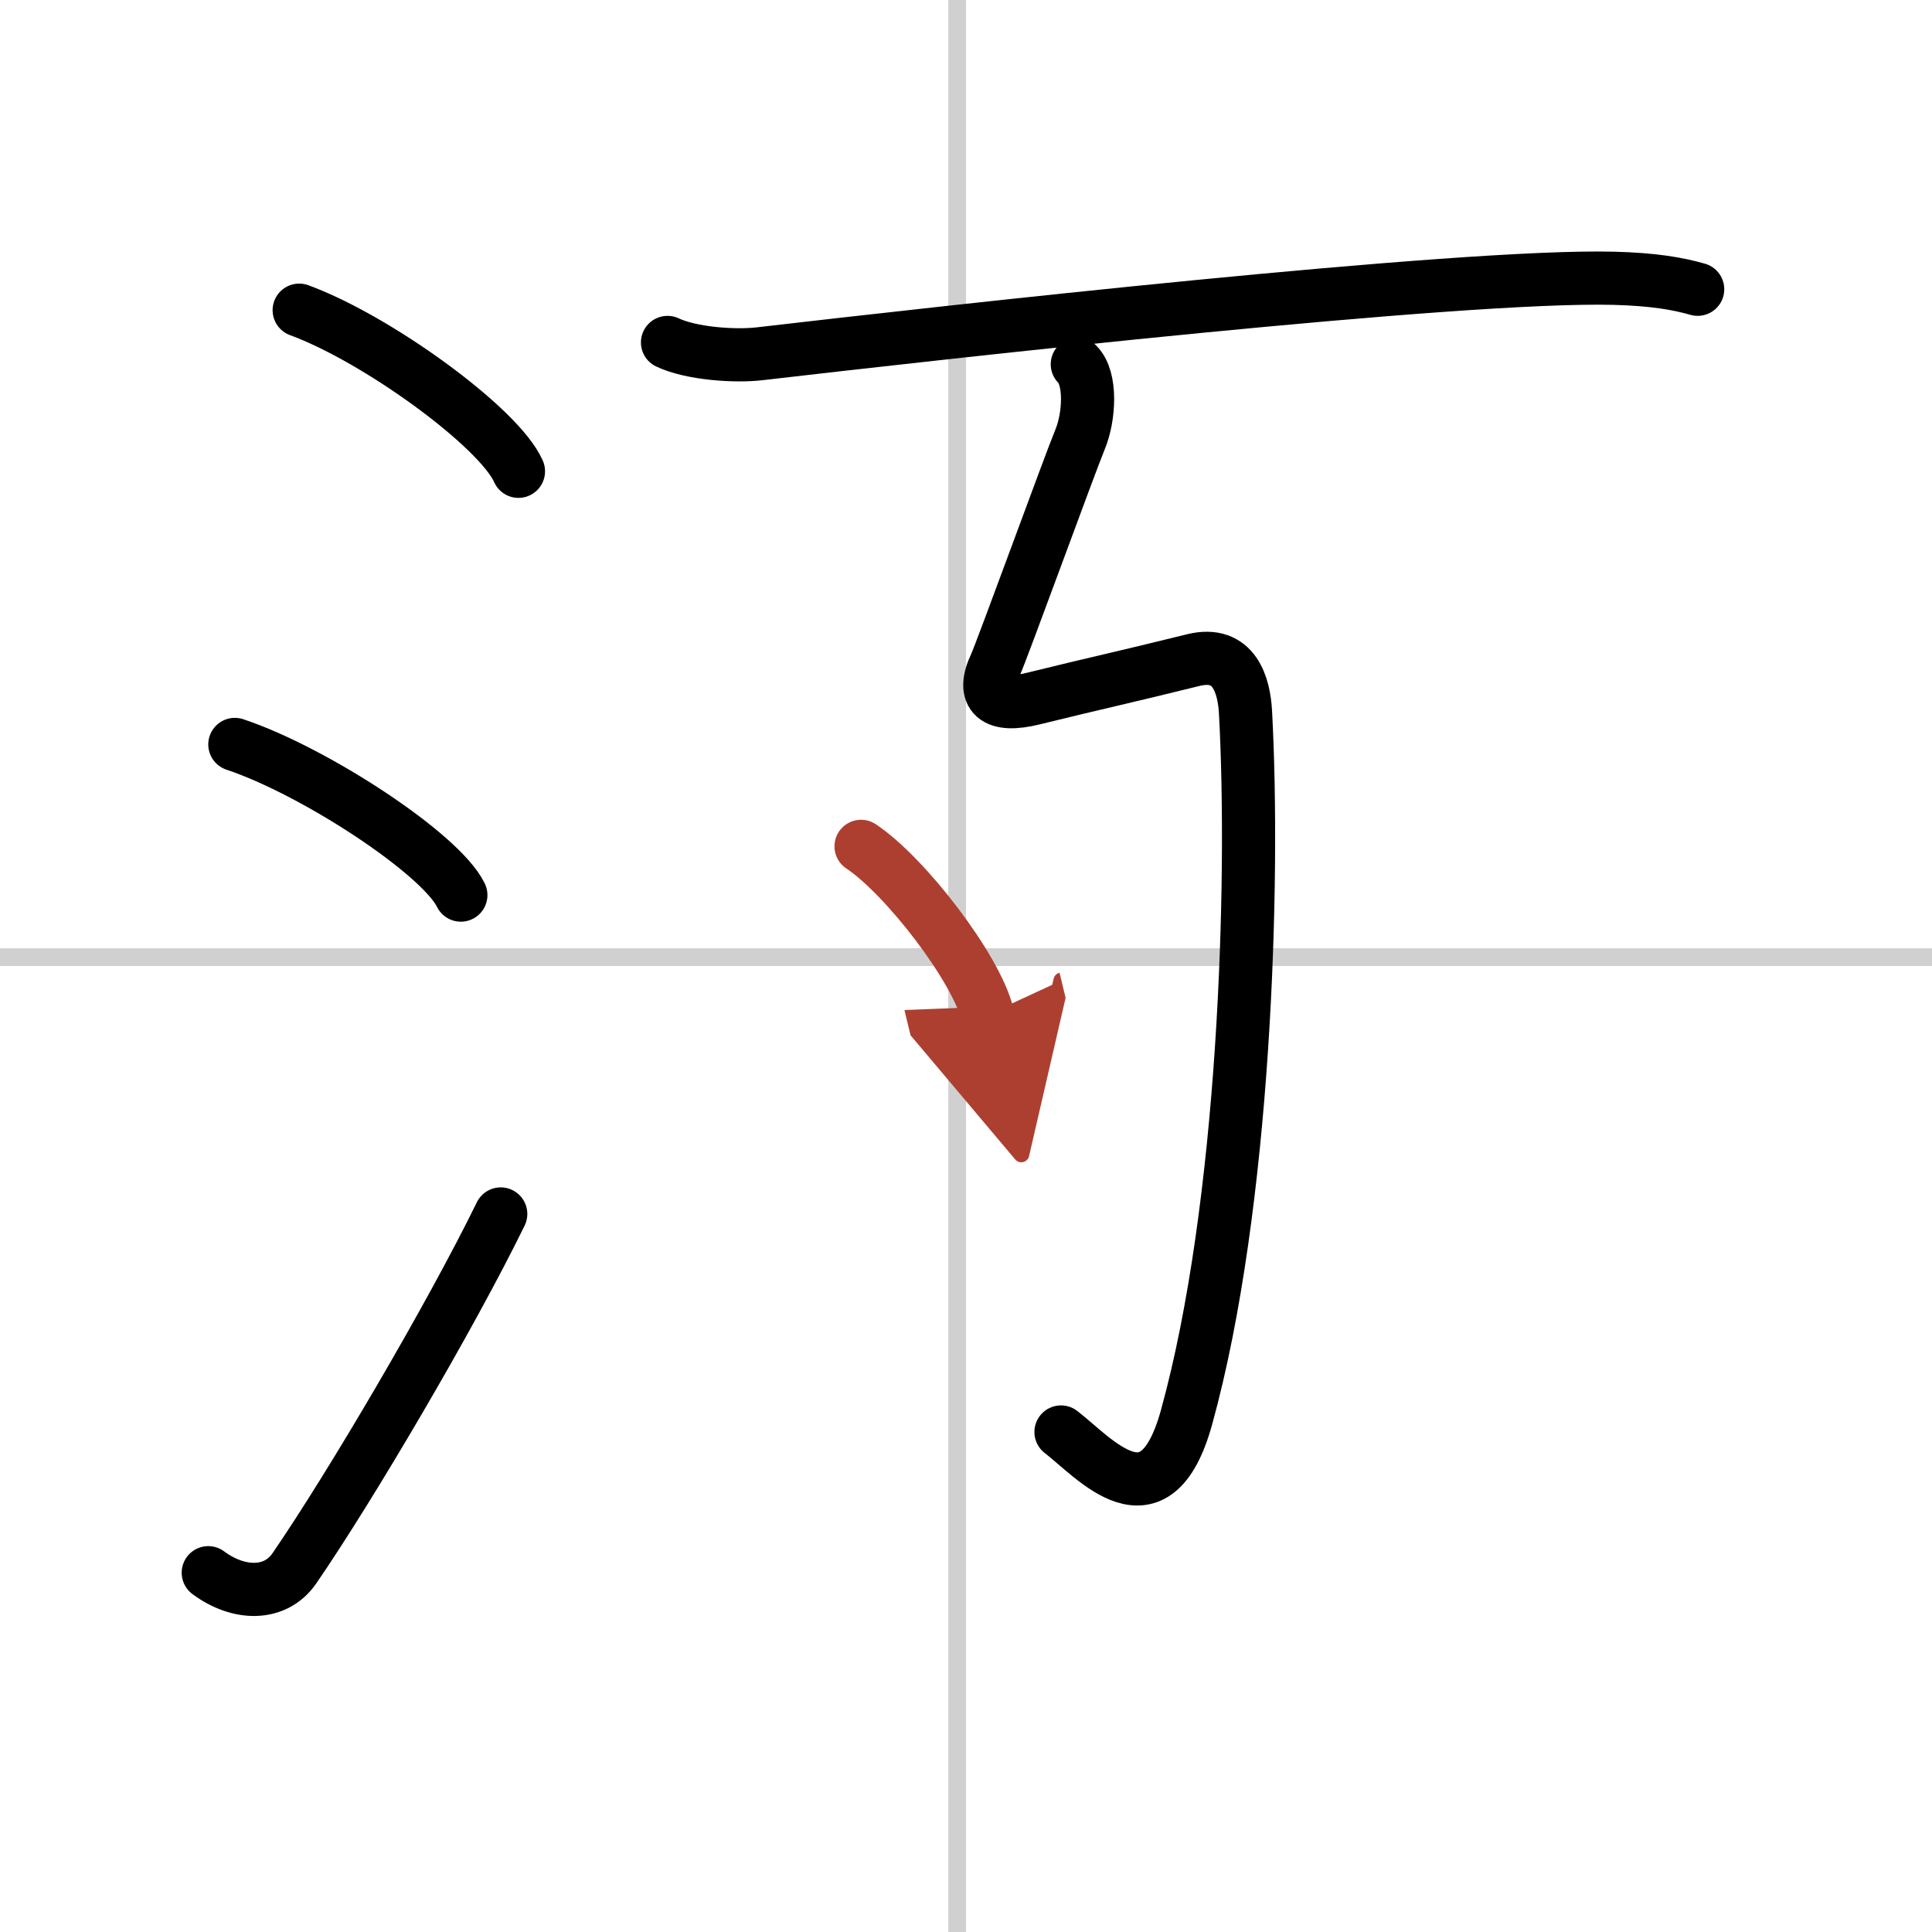<svg width="400" height="400" viewBox="0 0 109 109" xmlns="http://www.w3.org/2000/svg"><defs><marker id="a" markerWidth="4" orient="auto" refX="1" refY="5" viewBox="0 0 10 10"><polyline points="0 0 10 5 0 10 1 5" fill="#ad3f31" stroke="#ad3f31"/></marker></defs><g fill="none" stroke="#000" stroke-linecap="round" stroke-linejoin="round" stroke-width="3"><rect width="100%" height="100%" fill="#fff" stroke="#fff"/><line x1="54" x2="54" y2="109" stroke="#d0d0d0" stroke-width="1"/><line x2="109" y1="54" y2="54" stroke="#d0d0d0" stroke-width="1"/><path d="m16.88 17.5c4.37 1.6 11.27 6.6 12.37 9.09"/><path d="m13.25 42c4.5 1.5 11.62 6.17 12.75 8.5"/><path d="m11.75 88.73c1.71 1.27 3.78 1.32 4.86-0.25 3.14-4.57 8.79-14.16 11.64-19.99"/><path d="m37.66 19.32c1.35 0.64 3.83 0.8 5.19 0.64 10.41-1.21 39.5-4.48 48.2-4.26 2.25 0.06 3.61 0.3 4.73 0.62"/><path d="m60.78 20.55c0.81 0.8 0.68 2.97 0.16 4.23-0.6 1.45-4.43 11.98-4.78 12.73-0.82 1.74-0.03 2.44 2.15 1.9 3.69-0.91 4.94-1.16 9.02-2.17 2.33-0.57 2.86 1.46 2.94 2.95 0.52 9.56-0.02 27.81-3.33 39.78-1.77 6.39-5.19 2.27-7.08 0.82"/><path d="m48.58 47.75c2.52 1.68 6.51 6.89 7.14 9.5" marker-end="url(#a)" stroke="#ad3f31"/></g></svg>

